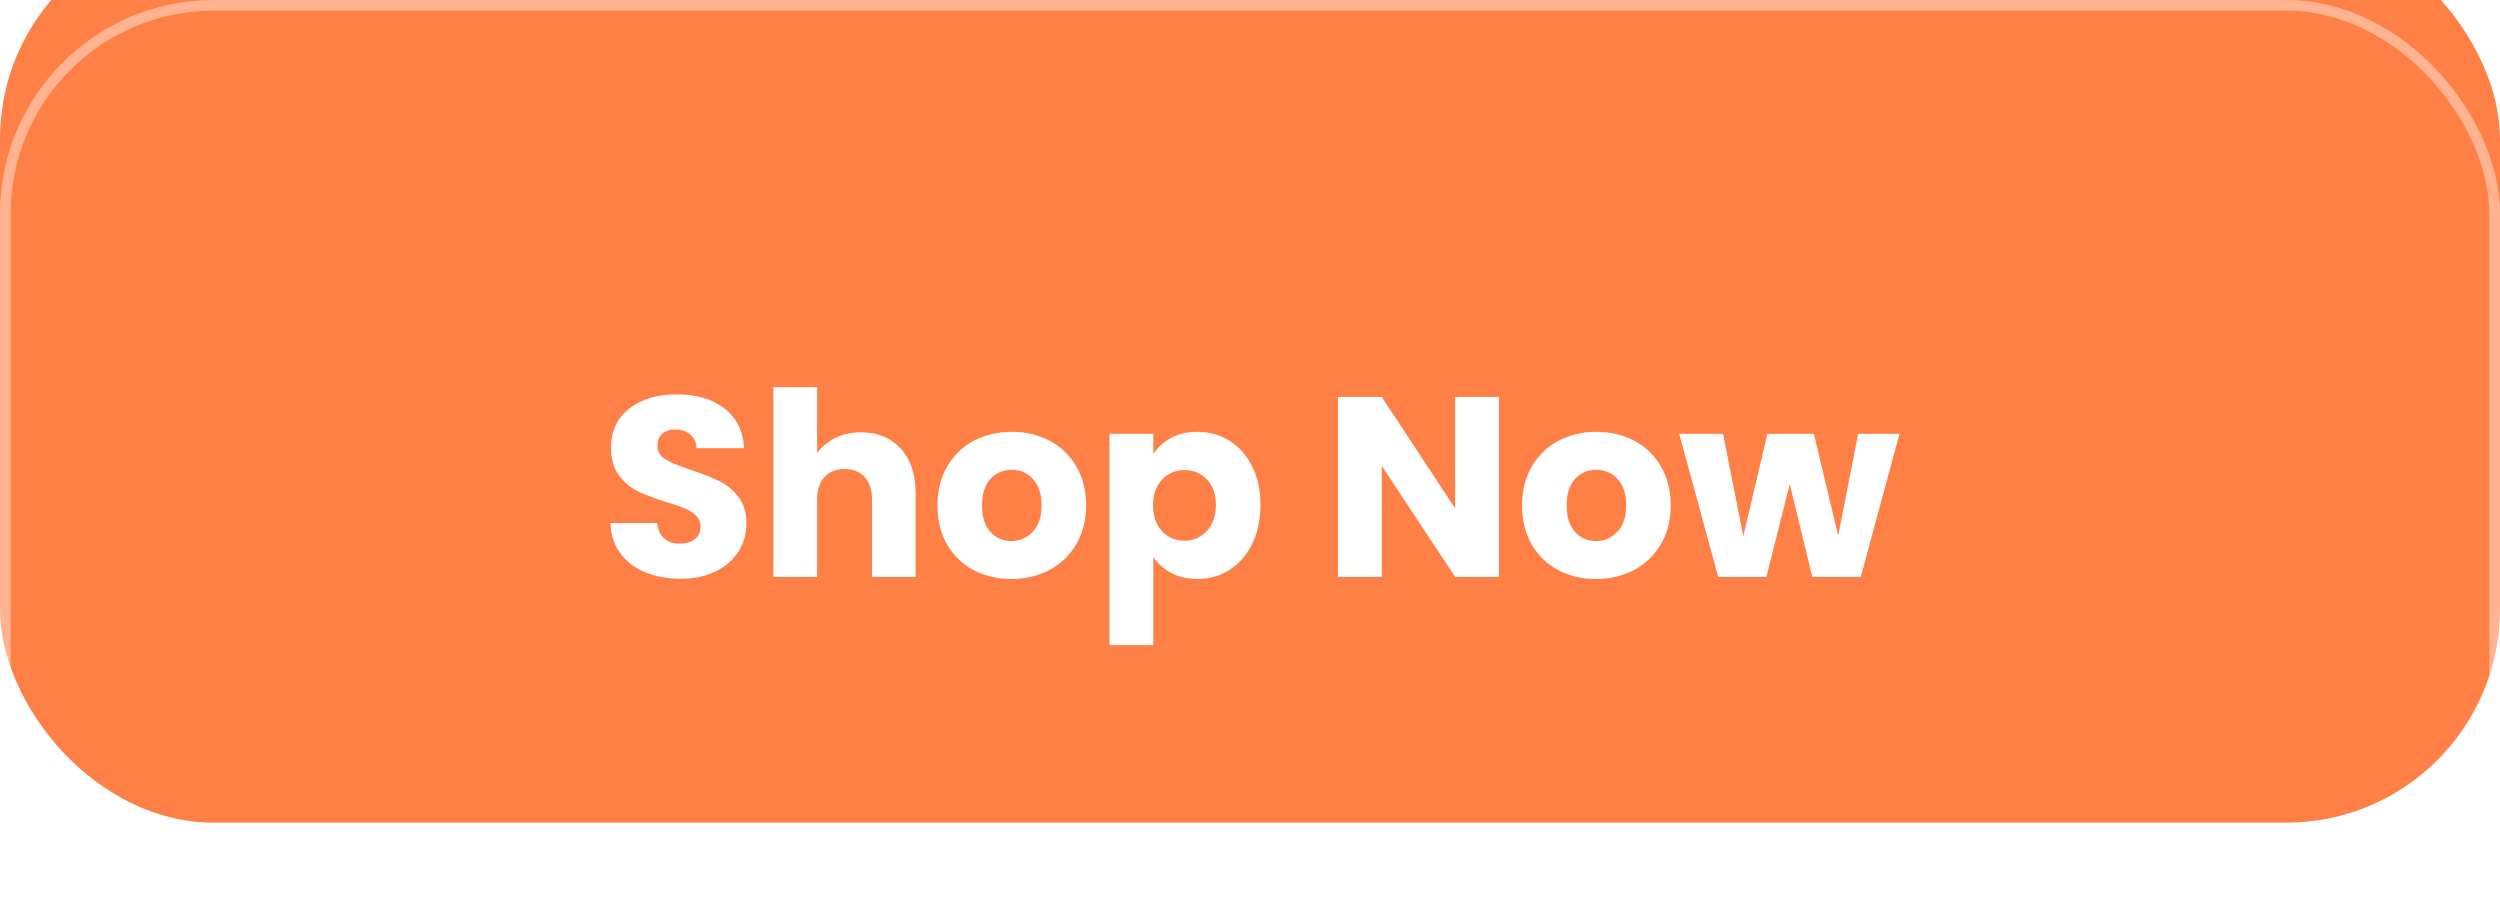 <svg viewBox="0 0 234 84" xmlns="http://www.w3.org/2000/svg" xmlns:xlink="http://www.w3.org/1999/xlink" width="234" height="84" fill="none" customFrame="#000000">
	<defs>
		<g id="pixso_custom_effect_14">
			<effect x="0" y="-7" visibility="visible" fill="rgb(251,255,49)" fill-opacity="0.55" effectType="innerShadow" stdDeviation="50" radius="0" />
		</g>
		<filter id="filter_14" width="234" height="84" x="0" y="0" filterUnits="userSpaceOnUse" customEffect="url(#pixso_custom_effect_14)" color-interpolation-filters="sRGB">
			<feFlood flood-opacity="0" result="BackgroundImageFix" />
			<feBlend result="shape" in="SourceGraphic" in2="BackgroundImageFix" mode="normal" />
			<feColorMatrix result="hardAlpha" in="SourceAlpha" type="matrix" values="0 0 0 0 0 0 0 0 0 0 0 0 0 0 0 0 0 0 2.5 0 " />
			<feOffset dx="0" dy="-7" in="hardAlpha" />
			<feGaussianBlur stdDeviation="16.667" />
			<feComposite k2="-1" k3="1" in2="hardAlpha" operator="arithmetic" />
			<feColorMatrix type="matrix" values="0 0 0 0 0.984 0 0 0 0 1 0 0 0 0 0.192 0 0 0 0.55 0 " />
			<feBlend result="effect_innerShadow_1" in2="shape" mode="normal" />
		</filter>
		<g id="pixso_custom_effect_15">
			<effect x="0" y="4" visibility="visible" fill="rgb(0,0,0)" fill-opacity="0.3" effectType="dropShadow" stdDeviation="10" radius="0" />
		</g>
		<filter id="filter_15" width="152" height="48.387" x="41" y="22" filterUnits="userSpaceOnUse" customEffect="url(#pixso_custom_effect_15)" color-interpolation-filters="sRGB">
			<feFlood flood-opacity="0" result="BackgroundImageFix" />
			<feOffset dx="0" dy="4" in="SourceAlpha" />
			<feGaussianBlur stdDeviation="3.333" />
			<feColorMatrix type="matrix" values="0 0 0 0 0 0 0 0 0 0 0 0 0 0 0 0 0 0 0.3 0 " />
			<feBlend result="effect_dropShadow_1" in2="BackgroundImageFix" mode="normal" />
			<feBlend result="shape" in="SourceGraphic" in2="effect_dropShadow_1" mode="normal" />
		</filter>
	</defs>
	<g id="Shop Now">
		<g filter="url(#filter_14)">
			<rect id="矩形 2" width="234" height="84" x="0" y="0" rx="20" fill="rgb(255,111,46)" fill-opacity="0.88" />
		</g>
		<rect id="矩形 2" width="233" height="83" x="0.5" y="0.5" rx="19.5" stroke="rgb(255,255,255)" stroke-opacity="0.4" stroke-width="1" />
		<g filter="url(#filter_15)">
			<path id="" d="M63.718 50.17C62.488 50.17 61.384 49.971 60.407 49.572C59.431 49.17 58.65 48.576 58.064 47.791C57.482 47.006 57.175 46.062 57.144 44.961L61.515 44.961C61.577 45.586 61.792 46.062 62.159 46.391C62.527 46.719 63.007 46.883 63.601 46.883C64.21 46.883 64.691 46.742 65.042 46.461C65.394 46.18 65.57 45.791 65.57 45.295C65.57 44.881 65.429 44.537 65.148 44.264C64.867 43.99 64.521 43.766 64.111 43.59C63.704 43.414 63.126 43.215 62.376 42.992C61.286 42.656 60.398 42.32 59.71 41.984C59.023 41.648 58.431 41.152 57.935 40.496C57.439 39.84 57.191 38.984 57.191 37.93C57.191 36.359 57.759 35.131 58.896 34.244C60.032 33.357 61.513 32.914 63.337 32.914C65.193 32.914 66.689 33.357 67.826 34.244C68.962 35.131 69.57 36.367 69.648 37.953L65.206 37.953C65.175 37.41 64.976 36.982 64.609 36.67C64.242 36.357 63.769 36.201 63.191 36.201C62.695 36.201 62.294 36.334 61.989 36.6C61.689 36.861 61.538 37.24 61.538 37.736C61.538 38.279 61.794 38.703 62.306 39.008C62.818 39.312 63.617 39.641 64.702 39.992C65.792 40.359 66.677 40.711 67.357 41.047C68.036 41.383 68.624 41.871 69.12 42.512C69.617 43.152 69.865 43.977 69.865 44.984C69.865 45.945 69.62 46.818 69.132 47.603C68.644 48.385 67.935 49.008 67.005 49.473C66.079 49.938 64.984 50.17 63.718 50.17ZM80.617 36.465C82.152 36.465 83.382 36.973 84.308 37.988C85.238 39.004 85.703 40.4 85.703 42.178L85.703 50L81.624 50L81.624 42.728C81.624 41.834 81.392 41.139 80.927 40.643C80.462 40.147 79.839 39.898 79.058 39.898C78.273 39.898 77.648 40.147 77.183 40.643C76.718 41.139 76.486 41.834 76.486 42.728L76.486 50L72.384 50L72.384 32.24L76.486 32.24L76.486 38.41C76.904 37.816 77.472 37.344 78.191 36.992C78.914 36.641 79.722 36.465 80.617 36.465ZM94.654 50.193C93.341 50.193 92.162 49.914 91.115 49.355C90.068 48.793 89.244 47.992 88.642 46.953C88.045 45.914 87.746 44.697 87.746 43.303C87.746 41.928 88.049 40.717 88.654 39.67C89.263 38.619 90.095 37.815 91.15 37.256C92.209 36.697 93.394 36.418 94.707 36.418C96.015 36.418 97.197 36.697 98.252 37.256C99.31 37.815 100.142 38.619 100.748 39.67C101.357 40.717 101.662 41.928 101.662 43.303C101.662 44.678 101.353 45.891 100.736 46.941C100.123 47.988 99.283 48.793 98.216 49.355C97.154 49.914 95.966 50.193 94.654 50.193ZM94.654 46.643C95.439 46.643 96.107 46.355 96.658 45.781C97.213 45.203 97.49 44.377 97.49 43.303C97.49 42.232 97.22 41.41 96.681 40.836C96.146 40.258 95.488 39.969 94.707 39.969C93.906 39.969 93.24 40.254 92.709 40.824C92.181 41.391 91.918 42.217 91.918 43.303C91.918 44.377 92.177 45.203 92.697 45.781C93.22 46.355 93.873 46.643 94.654 46.643ZM107.95 38.504C108.352 37.879 108.905 37.375 109.608 36.992C110.311 36.609 111.135 36.418 112.081 36.418C113.186 36.418 114.186 36.697 115.081 37.256C115.975 37.815 116.682 38.615 117.202 39.658C117.721 40.697 117.981 41.904 117.981 43.279C117.981 44.654 117.721 45.867 117.202 46.918C116.682 47.965 115.975 48.773 115.081 49.344C114.186 49.91 113.186 50.193 112.081 50.193C111.151 50.193 110.331 50.002 109.62 49.619C108.909 49.232 108.352 48.736 107.95 48.131L107.95 56.387L103.848 56.387L103.848 36.605L107.95 36.605L107.95 38.504ZM113.809 43.279C113.809 42.256 113.524 41.453 112.954 40.871C112.387 40.285 111.688 39.992 110.856 39.992C110.04 39.992 109.346 40.289 108.776 40.883C108.21 41.473 107.926 42.279 107.926 43.303C107.926 44.326 108.21 45.135 108.776 45.728C109.346 46.318 110.04 46.613 110.856 46.613C111.673 46.613 112.368 46.315 112.942 45.717C113.52 45.115 113.809 44.303 113.809 43.279ZM140.303 50L136.201 50L129.334 39.605L129.334 50L125.232 50L125.232 33.154L129.334 33.154L136.201 43.59L136.201 33.154L140.303 33.154L140.303 50ZM149.374 50.193C148.062 50.193 146.882 49.914 145.835 49.355C144.788 48.793 143.964 47.992 143.362 46.953C142.765 45.914 142.466 44.697 142.466 43.303C142.466 41.928 142.769 40.717 143.374 39.67C143.983 38.619 144.815 37.815 145.87 37.256C146.929 36.697 148.114 36.418 149.427 36.418C150.735 36.418 151.917 36.697 152.972 37.256C154.03 37.815 154.862 38.619 155.468 39.67C156.077 40.717 156.382 41.928 156.382 43.303C156.382 44.678 156.073 45.891 155.456 46.941C154.843 47.988 154.003 48.793 152.937 49.355C151.874 49.914 150.687 50.193 149.374 50.193ZM149.374 46.643C150.159 46.643 150.827 46.355 151.378 45.781C151.933 45.203 152.21 44.377 152.21 43.303C152.21 42.232 151.94 41.41 151.401 40.836C150.866 40.258 150.208 39.969 149.427 39.969C148.626 39.969 147.96 40.254 147.429 40.824C146.901 41.391 146.638 42.217 146.638 43.303C146.638 44.377 146.897 45.203 147.417 45.781C147.94 46.355 148.593 46.643 149.374 46.643ZM177.793 36.605L174.166 50L169.631 50L167.521 41.31L165.336 50L160.824 50L157.174 36.605L161.281 36.605L163.174 46.185L165.43 36.605L169.777 36.605L172.057 46.139L173.926 36.605L177.793 36.605Z" fill="rgb(255,255,255)" fill-rule="nonzero" />
		</g>
	</g>
</svg>
